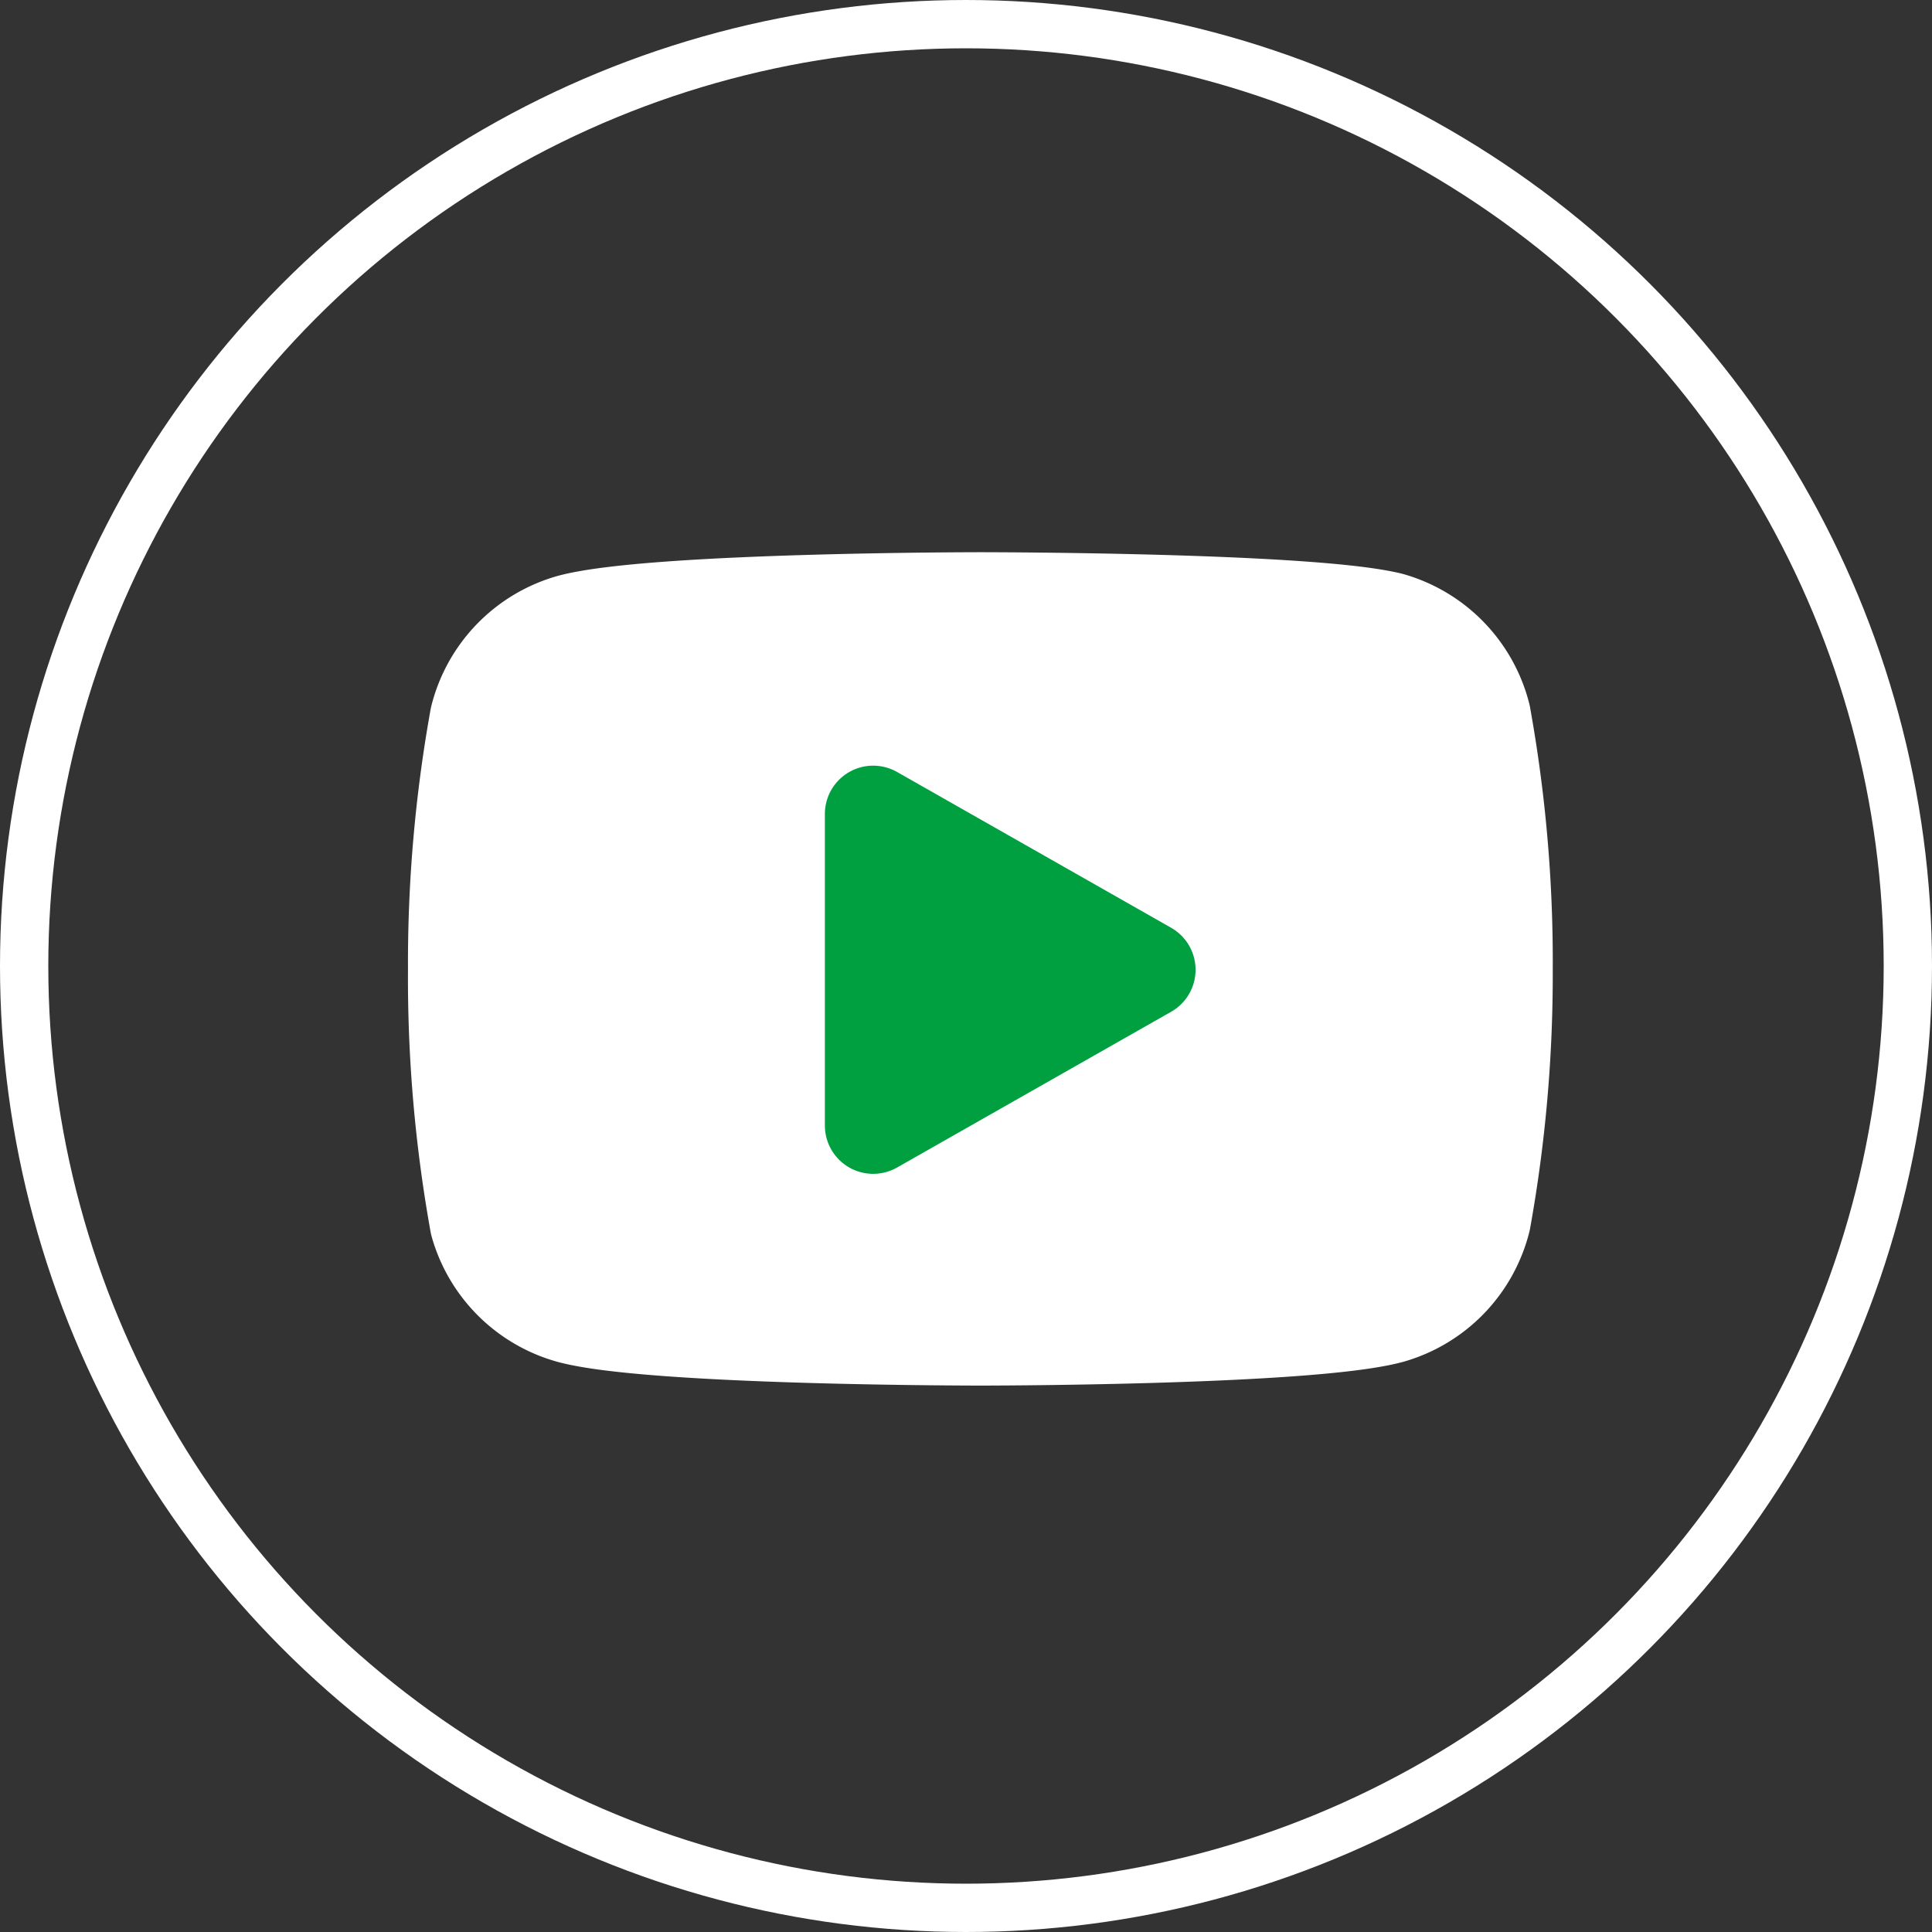 <svg xmlns="http://www.w3.org/2000/svg" width="40" height="40" viewBox="0 0 40 40">
  <rect x="0" y="0" width="40" height="40" fill="#333333" stroke="none"/>
  <g id="组_153" data-name="组 153" transform="translate(-1720 -4600)">
    <g id="组_152" data-name="组 152" transform="translate(1719.884 4600)">
      <g id="椭圆_14" data-name="椭圆 14" transform="translate(0.116)" fill="none" stroke="#fff" stroke-width="1">
        <circle cx="20" cy="20" r="20" stroke="none"/>
        <circle cx="20" cy="20" r="19.5" fill="none"/>
      </g>
    </g>
    <g id="Icon_feather-youtube" data-name="Icon feather-youtube" transform="translate(1729.446 4612.433)">
      <path id="路径_29" data-name="路径 29" d="M22.747,8.387a2.742,2.742,0,0,0-1.914-1.973C19.137,6,12.35,6,12.35,6s-6.787,0-8.483.454A2.742,2.742,0,0,0,1.953,8.427,28.607,28.607,0,0,0,1.5,13.645,28.606,28.606,0,0,0,1.953,18.9,2.742,2.742,0,0,0,3.867,20.8c1.7.454,8.483.454,8.483.454s6.787,0,8.483-.454a2.742,2.742,0,0,0,1.914-1.973,28.606,28.606,0,0,0,.454-5.179,28.606,28.606,0,0,0-.454-5.258Z" transform="translate(-1.499 -6)" fill="#fff" stroke="#fff" stroke-linecap="round" stroke-linejoin="round" stroke-width="2"/>
      <path id="路径_30" data-name="路径 30" d="M14.625,19.171,20.3,15.946,14.625,12.72Z" transform="translate(-5.993 -8.301)" fill="#00a041" stroke="#00a041" stroke-linecap="round" stroke-linejoin="round" stroke-width="2"/>
    </g>
  </g>
</svg>
